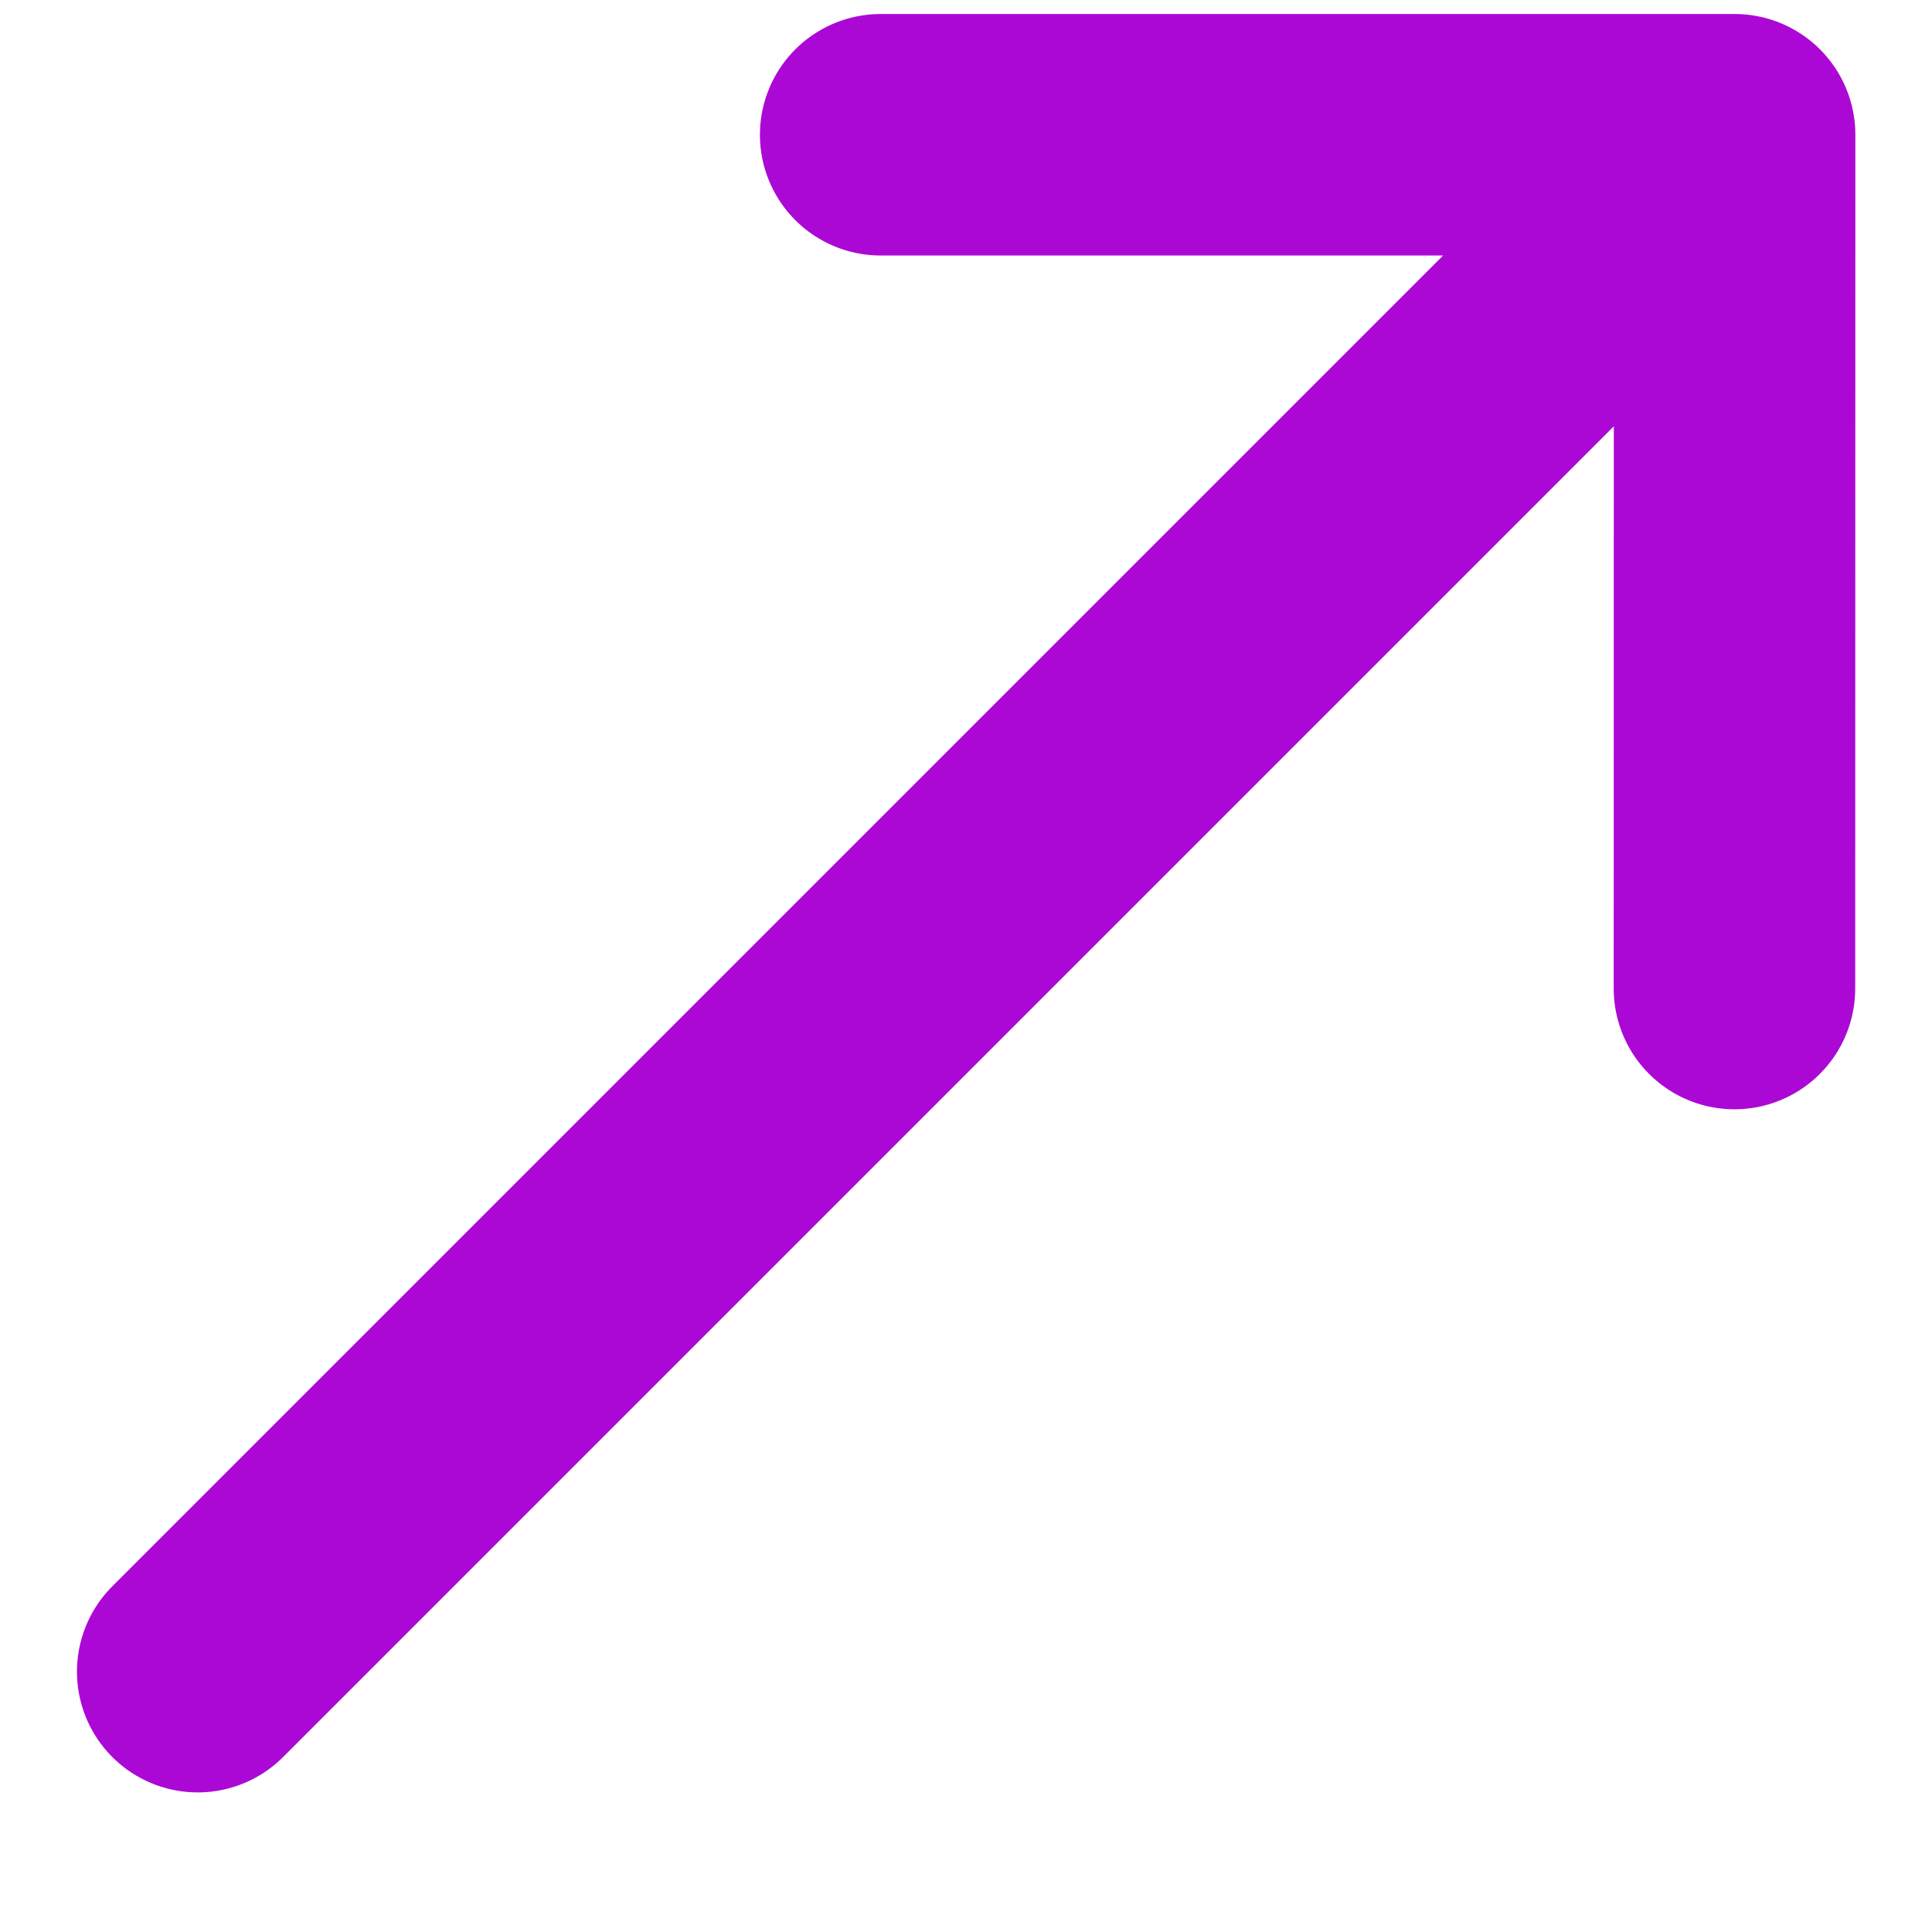 <svg width="12" height="12" viewBox="0 0 12 12" fill="none" xmlns="http://www.w3.org/2000/svg">
<path d="M10.774 0.837H5.47M10.774 0.837L10.773 6.14M10.774 0.837L1.228 10.383" stroke="#AC08D5" stroke-width="1.5" stroke-linecap="round" stroke-linejoin="round"/>
</svg>
